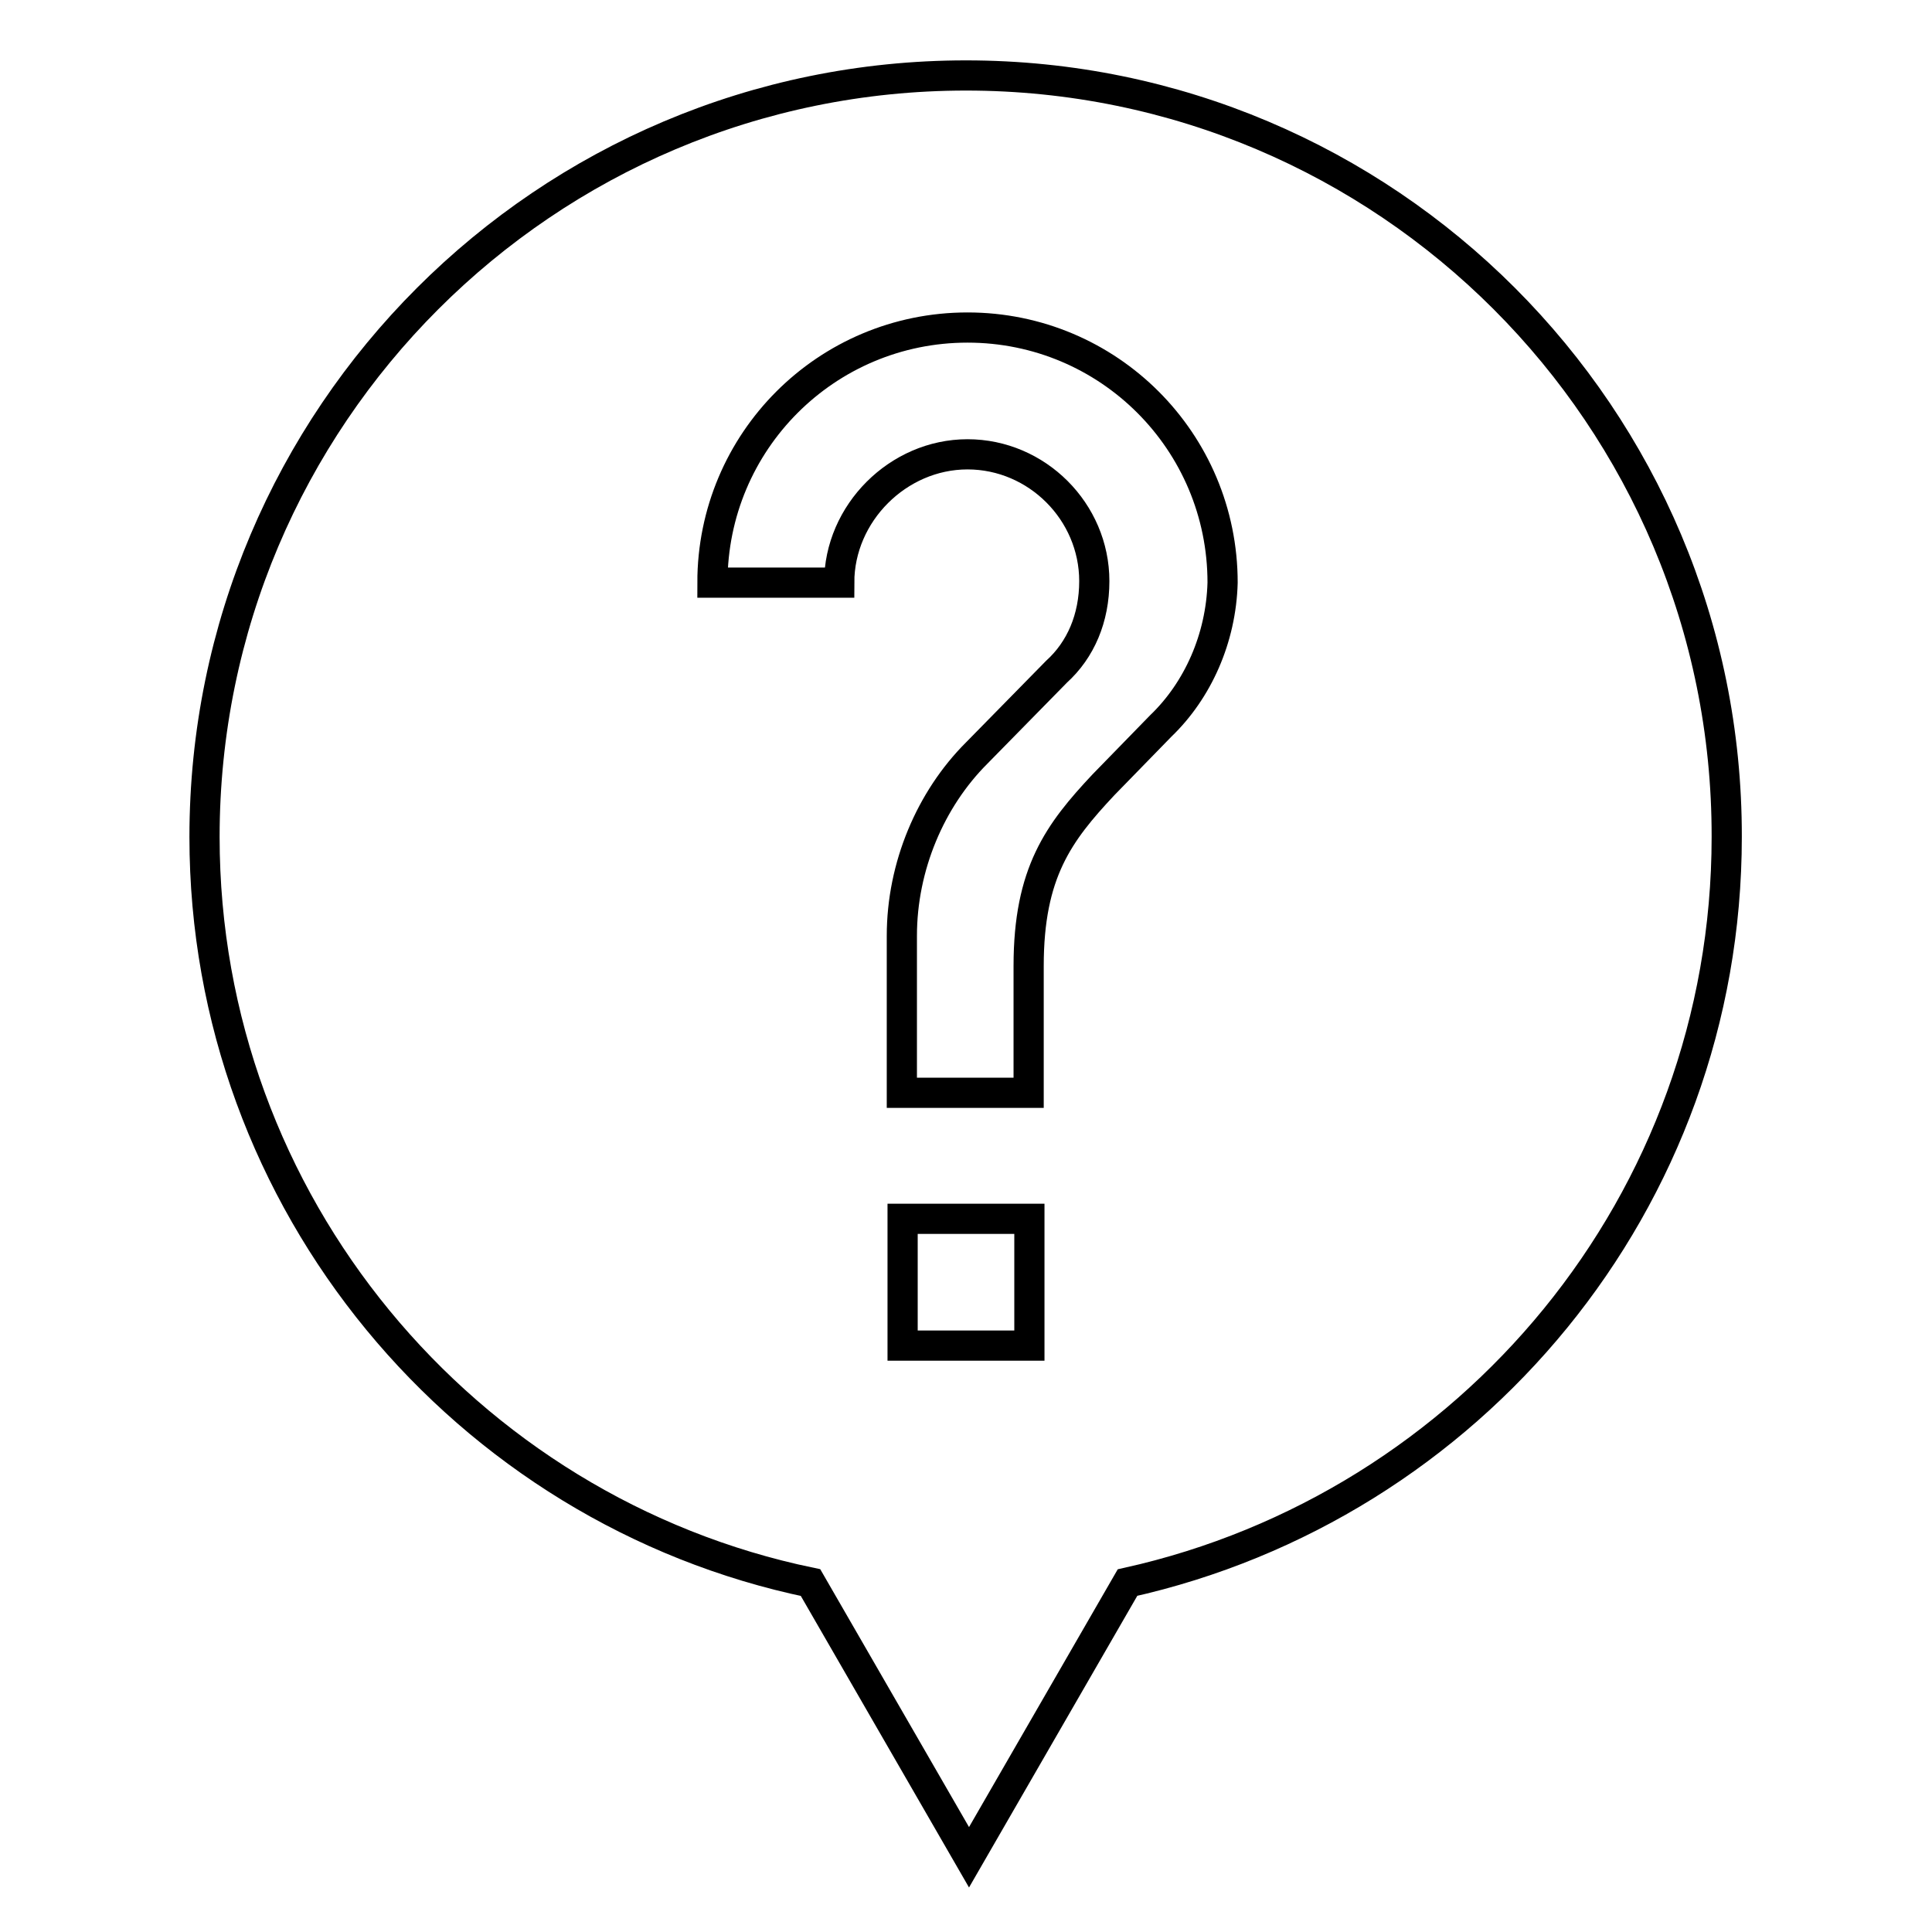 <?xml version="1.0" encoding="utf-8"?>
<!-- Svg Vector Icons : http://www.onlinewebfonts.com/icon -->
<!DOCTYPE svg PUBLIC "-//W3C//DTD SVG 1.1//EN" "http://www.w3.org/Graphics/SVG/1.1/DTD/svg11.dtd">
<svg version="1.1" xmlns="http://www.w3.org/2000/svg" xmlns:xlink="http://www.w3.org/1999/xlink" x="0px" y="0px" viewBox="0 0 256 256" enable-background="new 0 0 256 256" xml:space="preserve">
<g> <path stroke-width="4" fill-opacity="0" stroke="#000000"  d="M128,10C72.3,10,27.1,55.2,27.1,110.9c0,48.5,34.5,89.3,80.3,98.8l21,36.4l21-36.4 c45.4-10.1,79.4-50.4,79.4-98.8C228.9,55.2,183.7,10,128,10z M136.4,178.3h-16.8v-16.8h16.8V178.3z M153.8,96.2l-7.6,7.8 c-5.9,6.3-9.9,11.6-9.9,24v16.8h-16.8v-20.8c0-9.2,3.8-18.1,9.9-24.2L140,89c3.2-2.9,5-7.1,5-12c0-9.2-7.6-16.8-16.8-16.8 c-9.2,0-17,7.8-17,17H94.4c0-18.7,15.1-33.8,33.8-33.8S162,58.5,162,77.2C161.8,84.6,158.7,91.5,153.8,96.2L153.8,96.2z"/></g>
</svg>